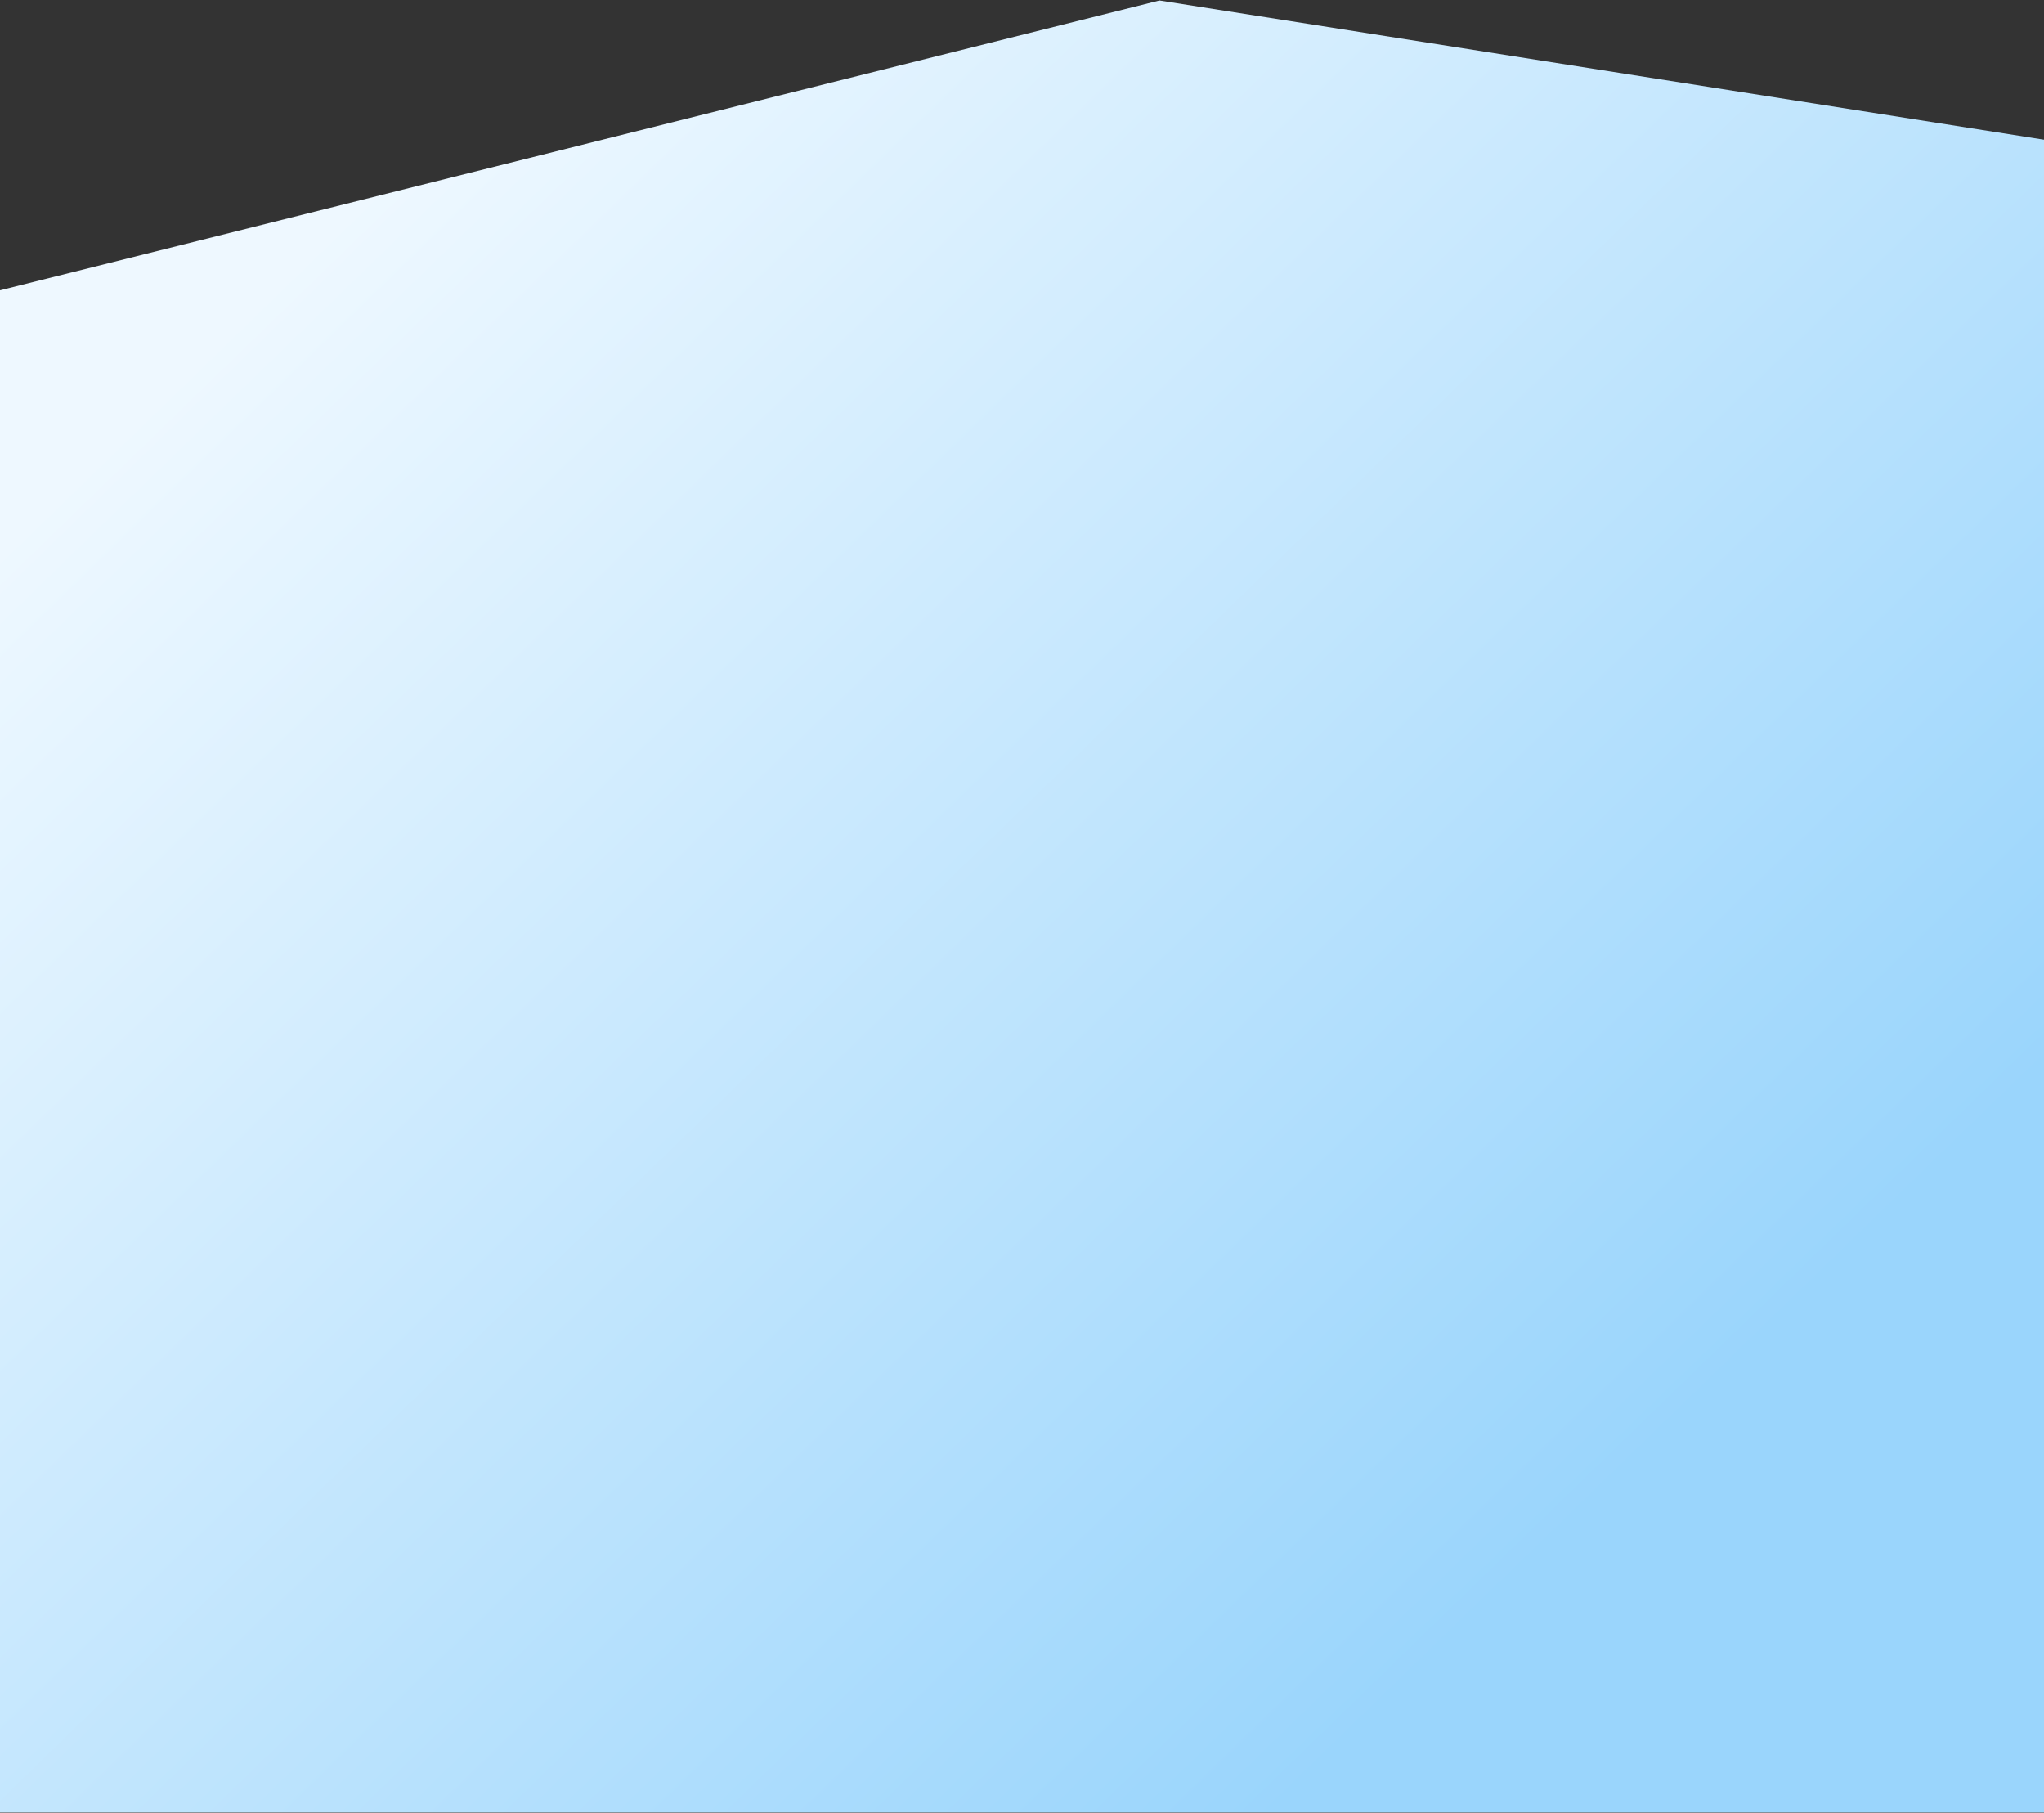 <?xml version="1.0" encoding="UTF-8"?> <svg xmlns="http://www.w3.org/2000/svg" width="3000" height="2660" viewBox="0 0 3000 2660" fill="none"><rect x="0" y="0" width="3000" height="2660" fill="#333333" stroke="none"/> <path d="M-0.001 425.998L1701.77 0.704L3000 204.996L3000 2659.49L-0.003 2659.49L-0.001 425.998Z" fill="url(#paint0_linear_416_21)"></path> <defs> <linearGradient id="paint0_linear_416_21" x1="605.501" y1="218.995" x2="2440.5" y2="2110" gradientUnits="userSpaceOnUse"> <stop stop-color="#EEF8FF"></stop> <stop offset="1" stop-color="#9AD5FC"></stop> </linearGradient> </defs> </svg> 